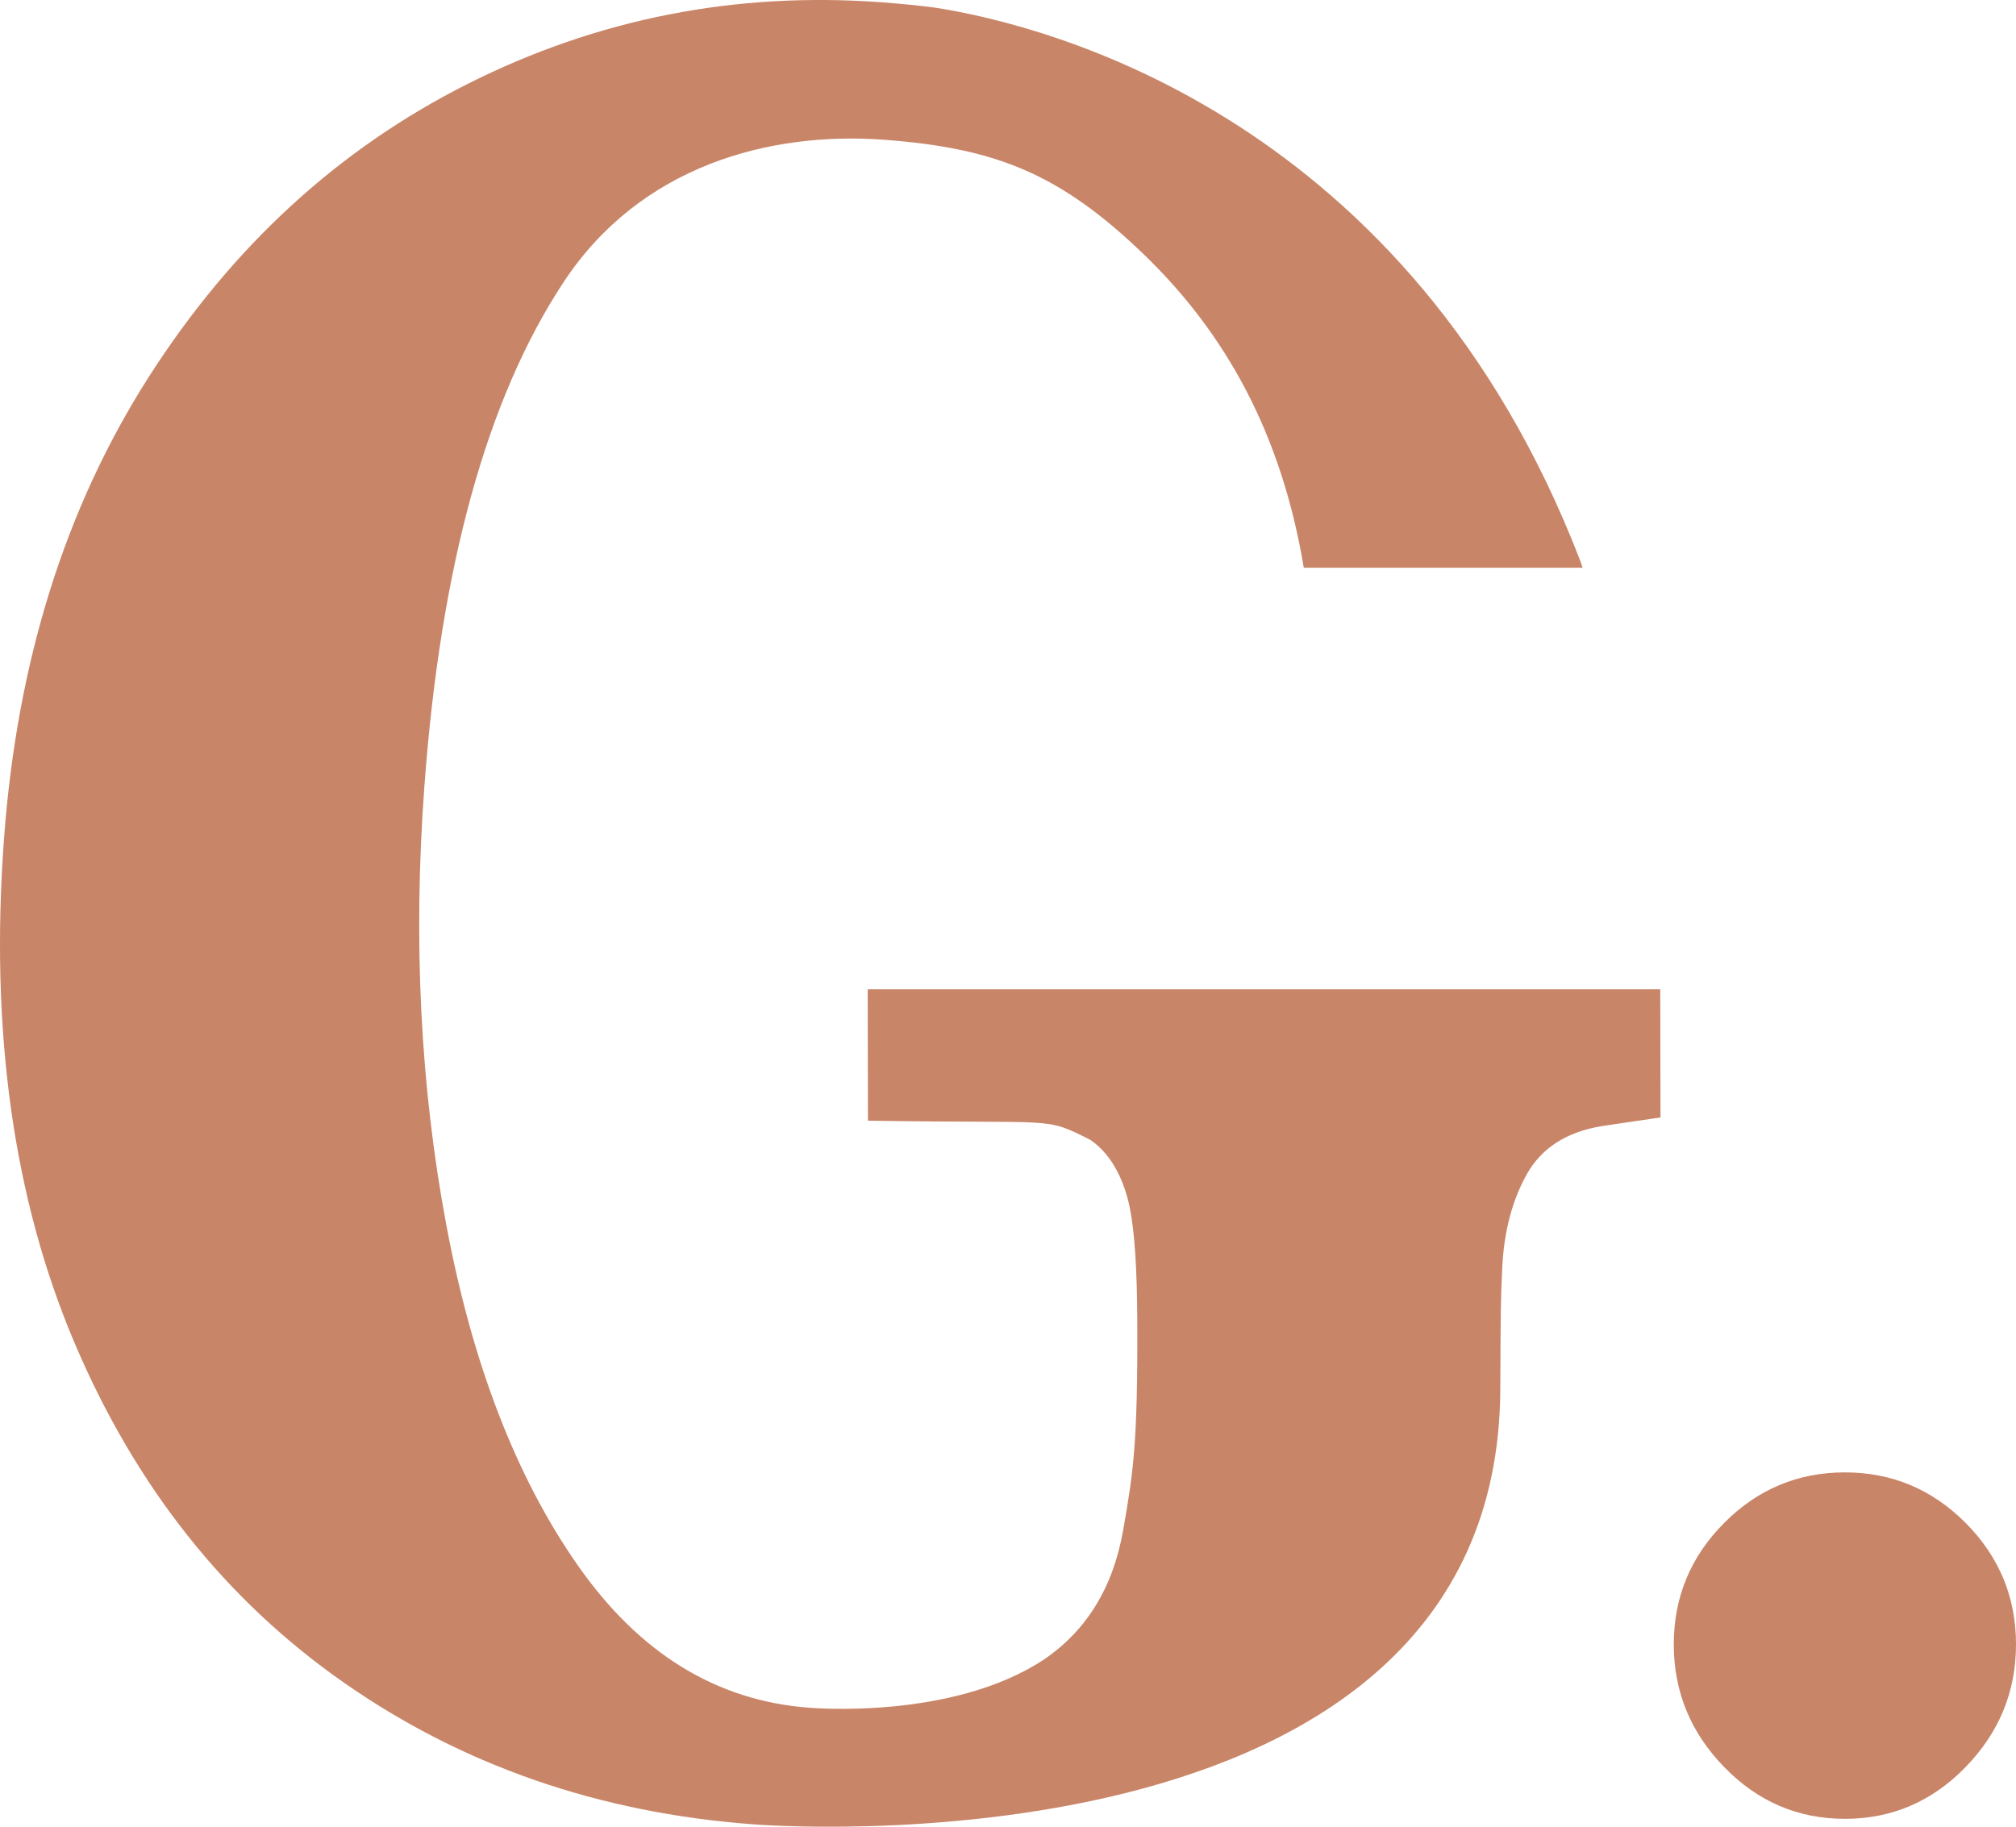 <?xml version="1.0" encoding="UTF-8"?>
<svg width="32px" height="29px" viewBox="0 0 32 29" version="1.1" xmlns="http://www.w3.org/2000/svg" xmlns:xlink="http://www.w3.org/1999/xlink">
    <title>Logo</title>
    <g id="Mobile---v2" stroke="none" stroke-width="1" fill="none" fill-rule="evenodd">
        <g id="Logo" fill="#c98568">
            <path d="M32,26.105 C32,25.356 31.733,24.714 31.201,24.178 C30.668,23.643 30.029,23.375 29.284,23.375 C28.538,23.375 27.899,23.643 27.367,24.178 C26.834,24.714 26.568,25.356 26.568,26.105 C26.568,26.855 26.834,27.504 27.367,28.052 C27.899,28.601 28.538,28.875 29.284,28.875 C30.029,28.875 30.668,28.601 31.201,28.052 C31.733,27.504 32,26.855 32,26.105" id="O"></path>
            <path d="M17.305,18.095 C17.68,18.346 17.859,18.807 17.934,19.177 C18.009,19.548 18.049,20.148 18.052,20.978 C18.061,22.935 17.986,23.386 17.828,24.291 C17.67,25.196 17.252,25.88 16.576,26.342 C15.109,27.317 12.843,27.111 12.843,27.111 C11.371,27.001 10.148,26.248 9.172,24.852 C8.195,23.456 7.499,21.657 7.086,19.456 C6.672,17.255 6.555,14.927 6.737,12.473 C6.995,8.984 7.731,6.318 8.948,4.476 C10.163,2.634 12.211,2.083 14.036,2.219 C15.8,2.351 16.817,2.753 18.143,4.026 C19.46,5.291 20.342,6.894 20.695,9.013 L25.121,9.013 C25.109,8.978 25.096,8.941 25.084,8.905 C22.38,1.881 16.68,0.407 14.835,0.12 C14.573,0.086 14.295,0.059 14.001,0.037 C11.677,-0.136 9.485,0.295 7.427,1.33 C5.368,2.366 3.679,3.919 2.357,5.991 C1.035,8.063 0.271,10.503 0.064,13.311 C-0.162,16.358 0.211,19.025 1.18,21.312 C2.15,23.599 3.577,25.4 5.462,26.715 C7.346,28.03 9.509,28.78 11.952,28.962 C11.952,28.962 23.774,29.937 23.814,22.063 C23.821,20.699 23.819,20.708 23.845,20.13 C23.872,19.552 24.003,19.055 24.237,18.638 C24.471,18.223 24.868,17.969 25.429,17.877 L26.357,17.74 L26.353,15.706 L13.773,15.706 L13.777,17.791 C16.814,17.843 16.555,17.718 17.305,18.095" id="G"></path>
        </g>
    </g>
</svg>